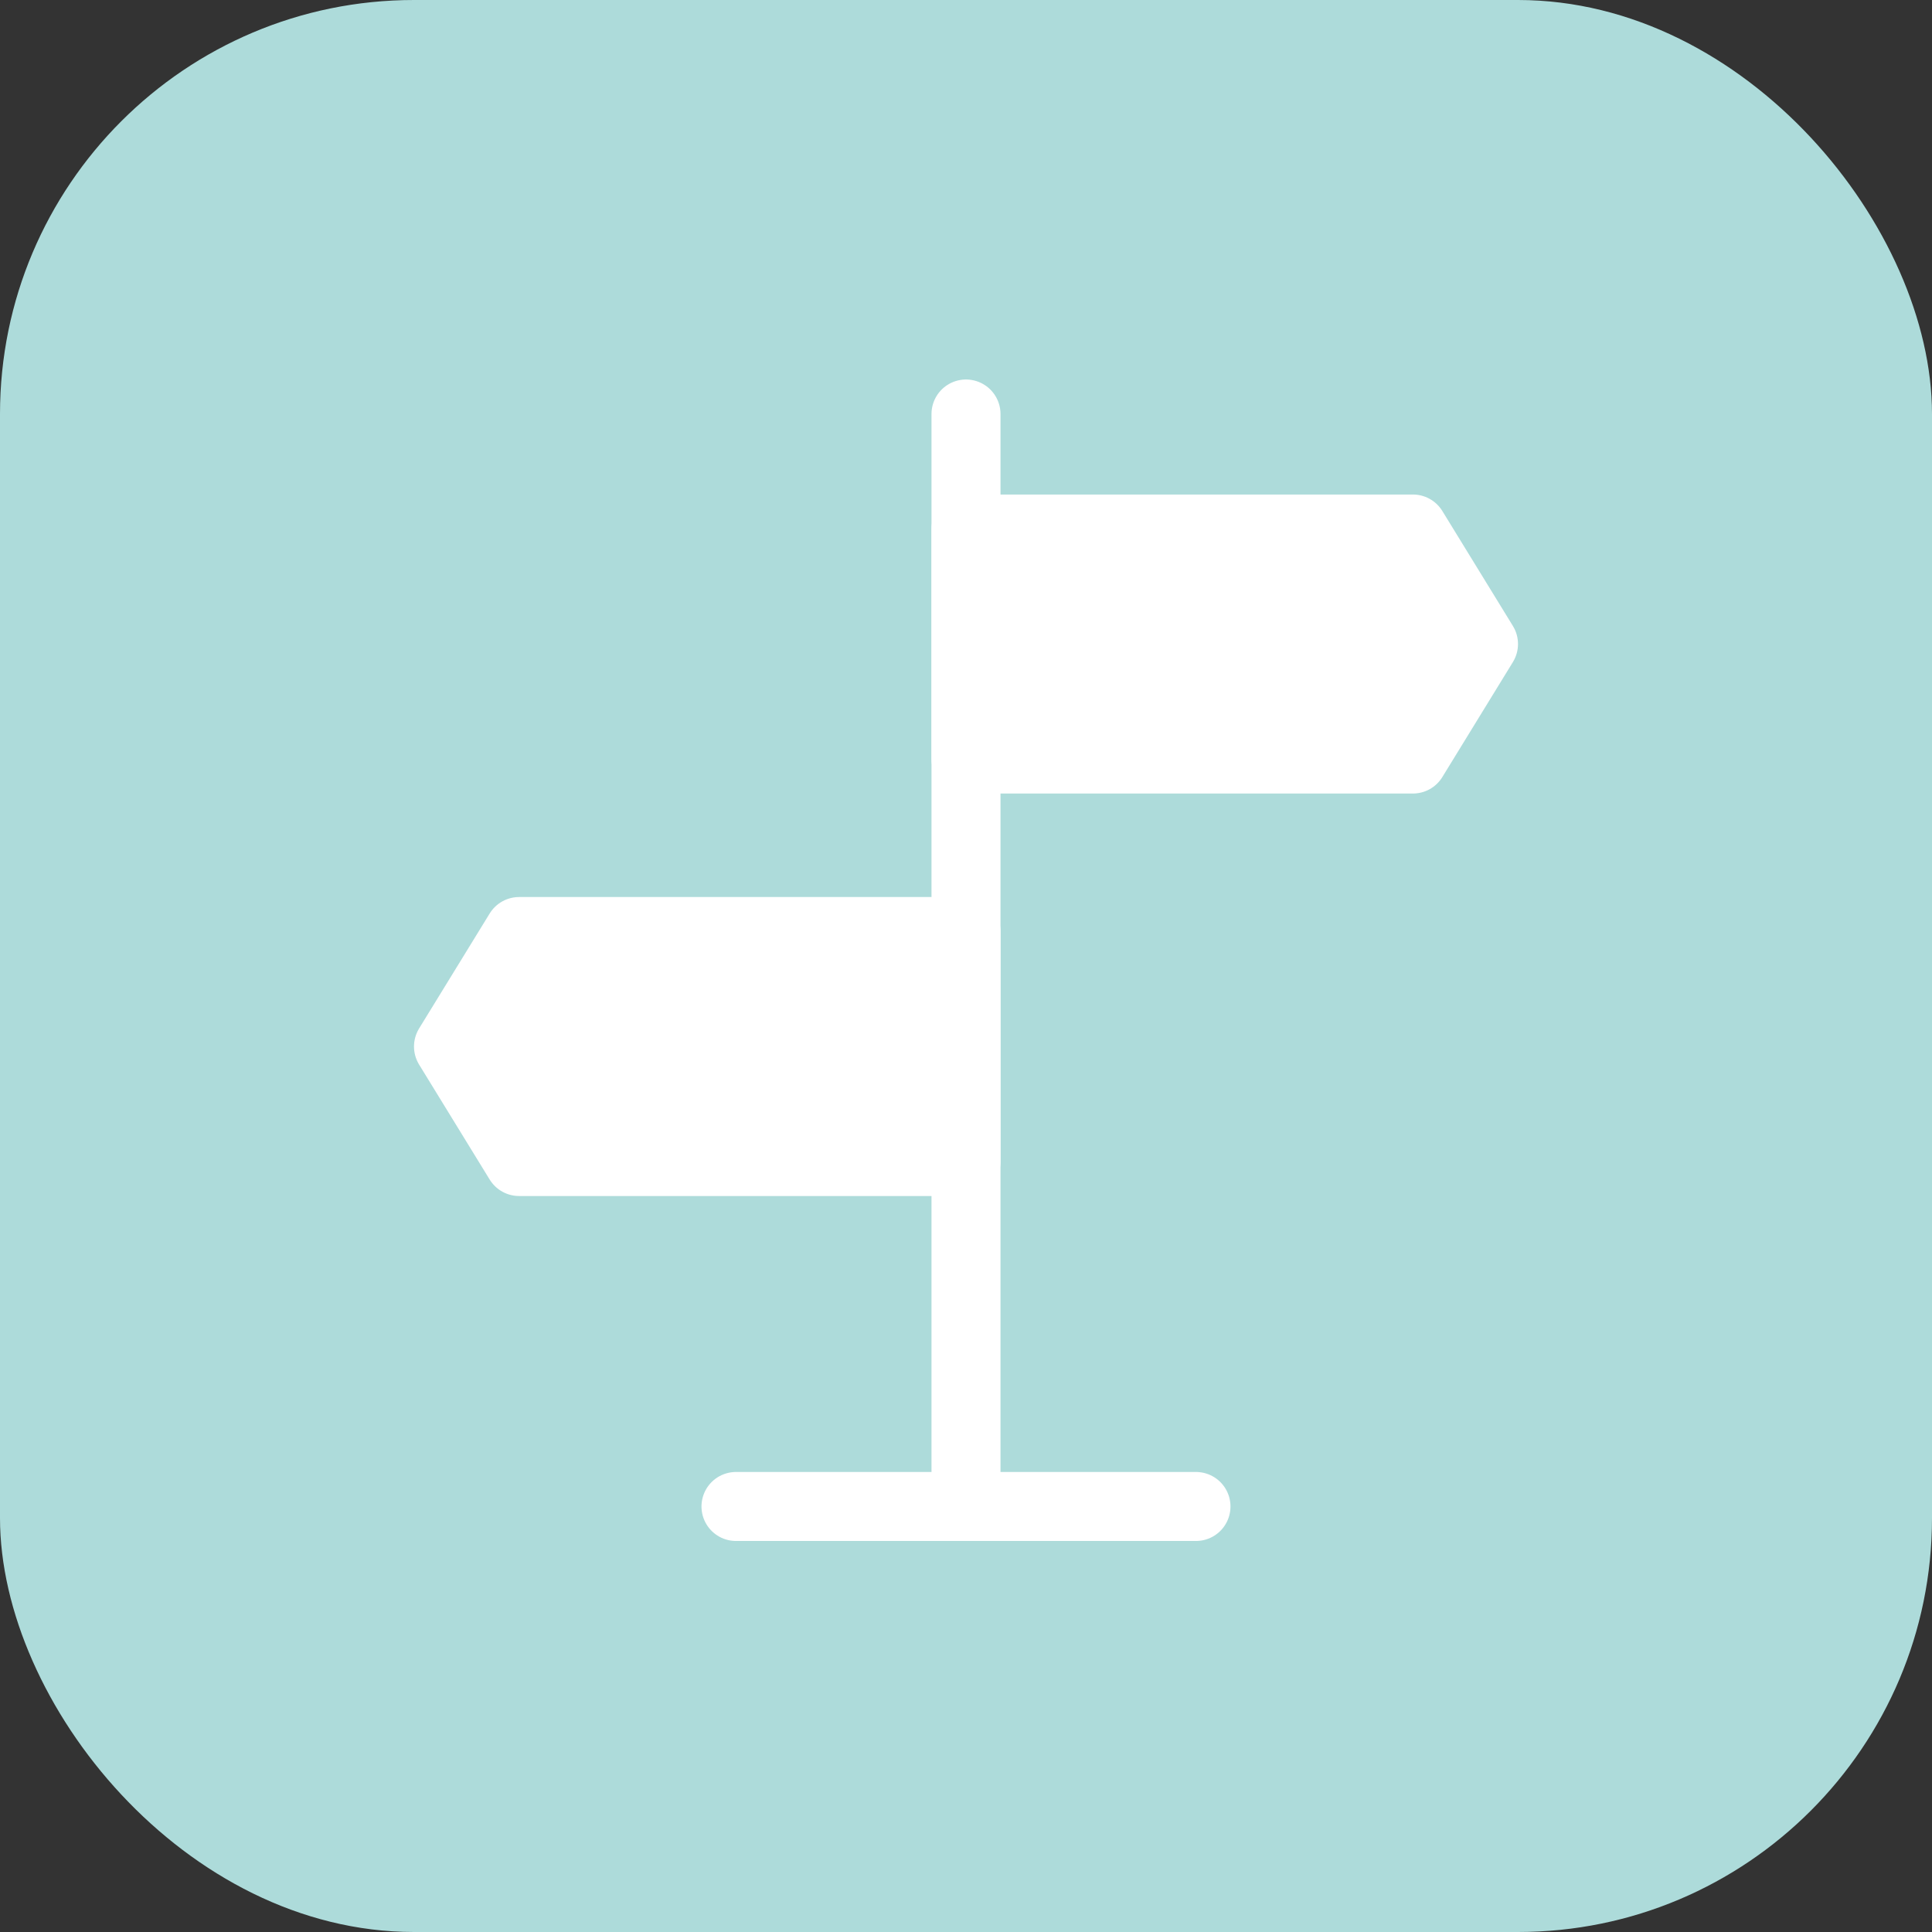 <svg width="56" height="56" viewBox="0 0 56 56" fill="none" xmlns="http://www.w3.org/2000/svg">
<rect x="0" y="0" width="56" height="56" fill="#333333" stroke="none"/>
<rect width="56" height="56" rx="12" fill="#ADDBDA"/>
<path d="M28 12V42.833" stroke="white" stroke-width="2" stroke-linecap="round" stroke-linejoin="round"/>
<path d="M28 15.334H40.954L43 18.667L40.954 22.001H28V15.334ZM28 27.001H15.046L13 30.334L15.046 33.667H28V27.001Z" fill="white" stroke="white" stroke-width="2" stroke-linejoin="round"/>
<path d="M21.333 43.666H34.666" stroke="white" stroke-width="2" stroke-linecap="round" stroke-linejoin="round"/>
</svg>
